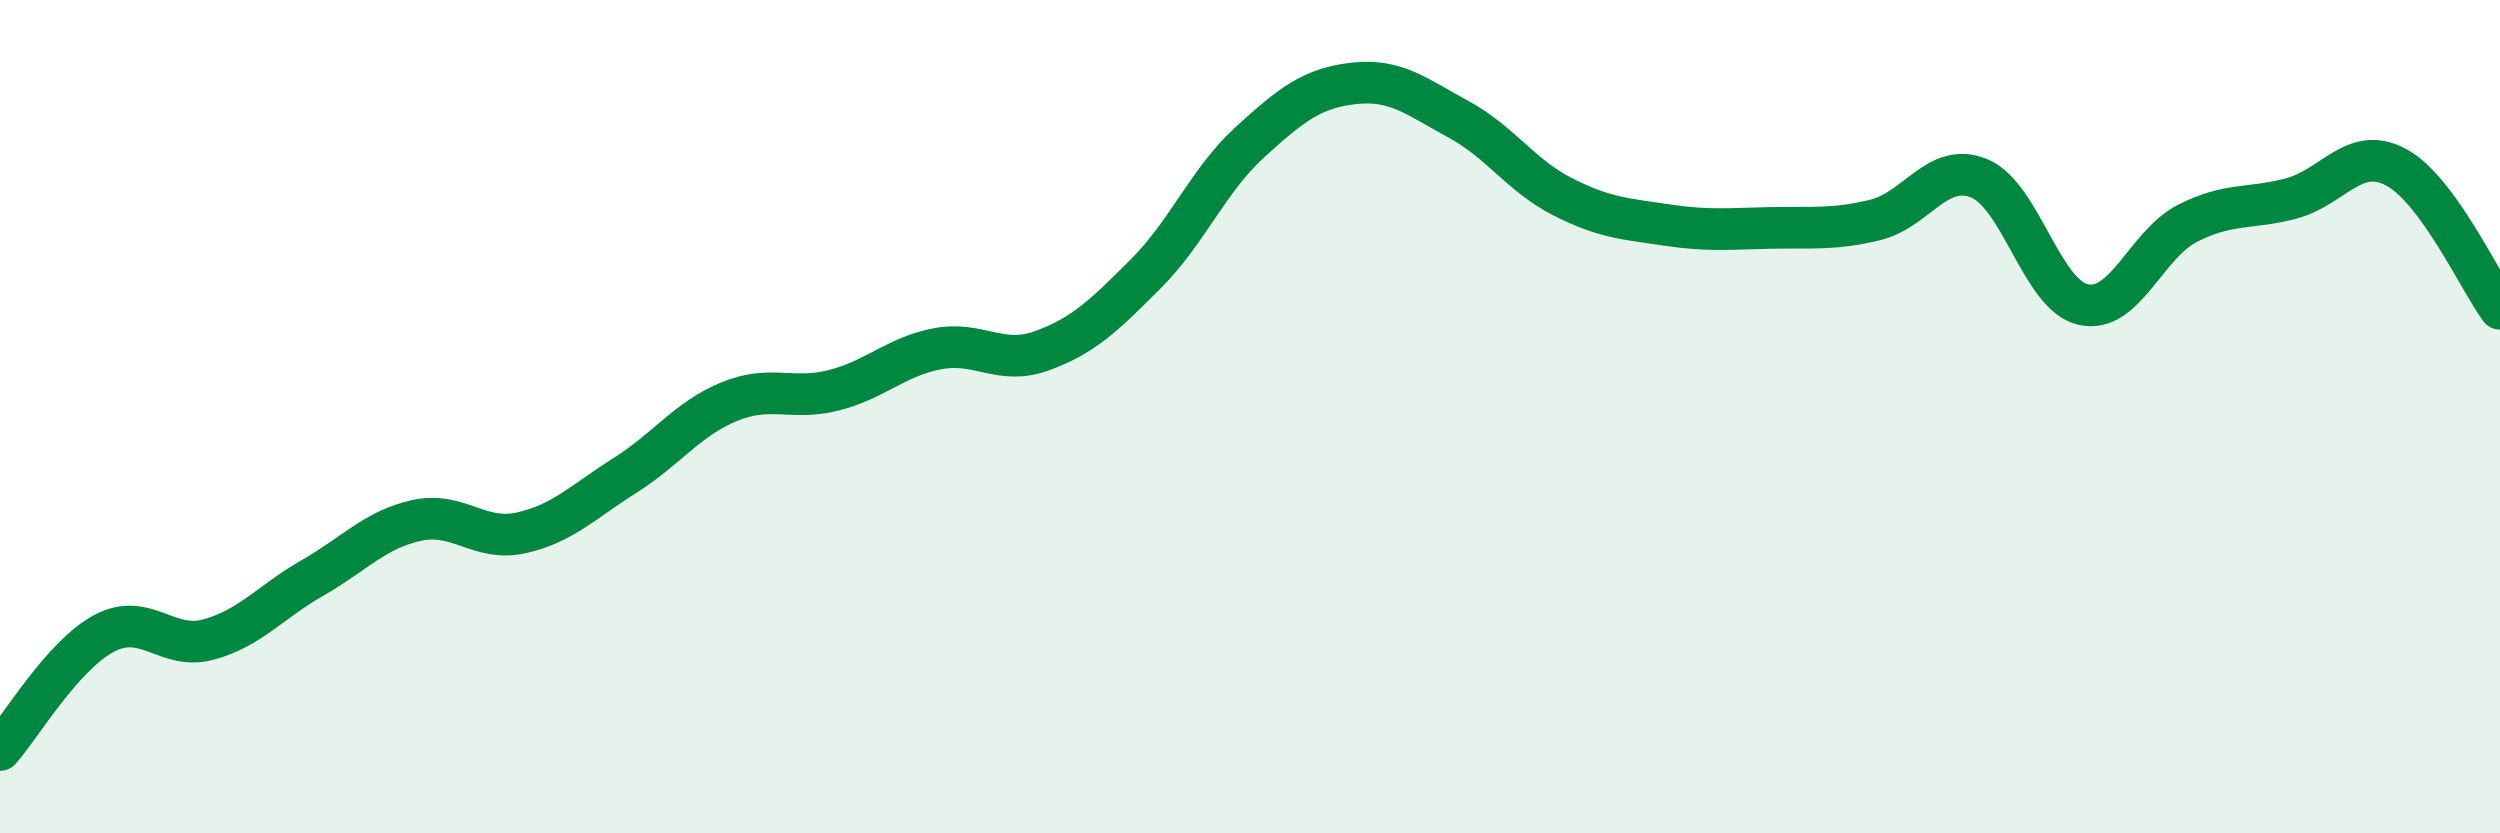 
    <svg width="60" height="20" viewBox="0 0 60 20" xmlns="http://www.w3.org/2000/svg">
      <path
        d="M 0,18 C 0.5,17.44 1.5,15.73 2.5,15.2 C 3.5,14.67 4,15.62 5,15.35 C 6,15.08 6.5,14.44 7.5,13.87 C 8.5,13.3 9,12.71 10,12.49 C 11,12.27 11.5,13.01 12.5,12.79 C 13.5,12.57 14,12.04 15,11.41 C 16,10.78 16.5,10.05 17.5,9.64 C 18.5,9.23 19,9.62 20,9.37 C 21,9.12 21.5,8.56 22.5,8.37 C 23.5,8.18 24,8.78 25,8.42 C 26,8.06 26.5,7.57 27.5,6.57 C 28.5,5.57 29,4.32 30,3.41 C 31,2.5 31.5,2.11 32.5,2 C 33.5,1.89 34,2.32 35,2.86 C 36,3.4 36.5,4.21 37.5,4.72 C 38.5,5.23 39,5.25 40,5.4 C 41,5.55 41.5,5.49 42.5,5.47 C 43.5,5.45 44,5.52 45,5.28 C 46,5.04 46.5,3.87 47.5,4.28 C 48.5,4.69 49,7.09 50,7.31 C 51,7.53 51.5,5.87 52.5,5.36 C 53.5,4.85 54,5.03 55,4.76 C 56,4.49 56.5,3.48 57.5,4.01 C 58.5,4.54 59.5,6.73 60,7.41L60 20L0 20Z"
        fill="#008740"
        opacity="0.1"
        stroke-linecap="round"
        stroke-linejoin="round"
      />
      <path
        d="M 0,18 C 0.5,17.44 1.5,15.73 2.5,15.2 C 3.5,14.67 4,15.62 5,15.35 C 6,15.08 6.5,14.44 7.5,13.87 C 8.5,13.3 9,12.71 10,12.49 C 11,12.27 11.5,13.01 12.5,12.79 C 13.5,12.57 14,12.04 15,11.41 C 16,10.78 16.5,10.05 17.5,9.64 C 18.5,9.23 19,9.62 20,9.37 C 21,9.12 21.5,8.56 22.5,8.37 C 23.5,8.18 24,8.78 25,8.42 C 26,8.06 26.5,7.57 27.5,6.57 C 28.5,5.57 29,4.32 30,3.41 C 31,2.5 31.5,2.11 32.5,2 C 33.5,1.89 34,2.32 35,2.86 C 36,3.4 36.5,4.21 37.5,4.72 C 38.5,5.23 39,5.25 40,5.4 C 41,5.55 41.5,5.49 42.5,5.47 C 43.5,5.45 44,5.52 45,5.28 C 46,5.04 46.5,3.87 47.5,4.28 C 48.5,4.69 49,7.09 50,7.31 C 51,7.53 51.5,5.87 52.5,5.36 C 53.5,4.85 54,5.03 55,4.76 C 56,4.49 56.5,3.48 57.5,4.01 C 58.5,4.54 59.5,6.73 60,7.41"
        stroke="#008740"
        stroke-width="1"
        fill="none"
        stroke-linecap="round"
        stroke-linejoin="round"
      />
    </svg>
  